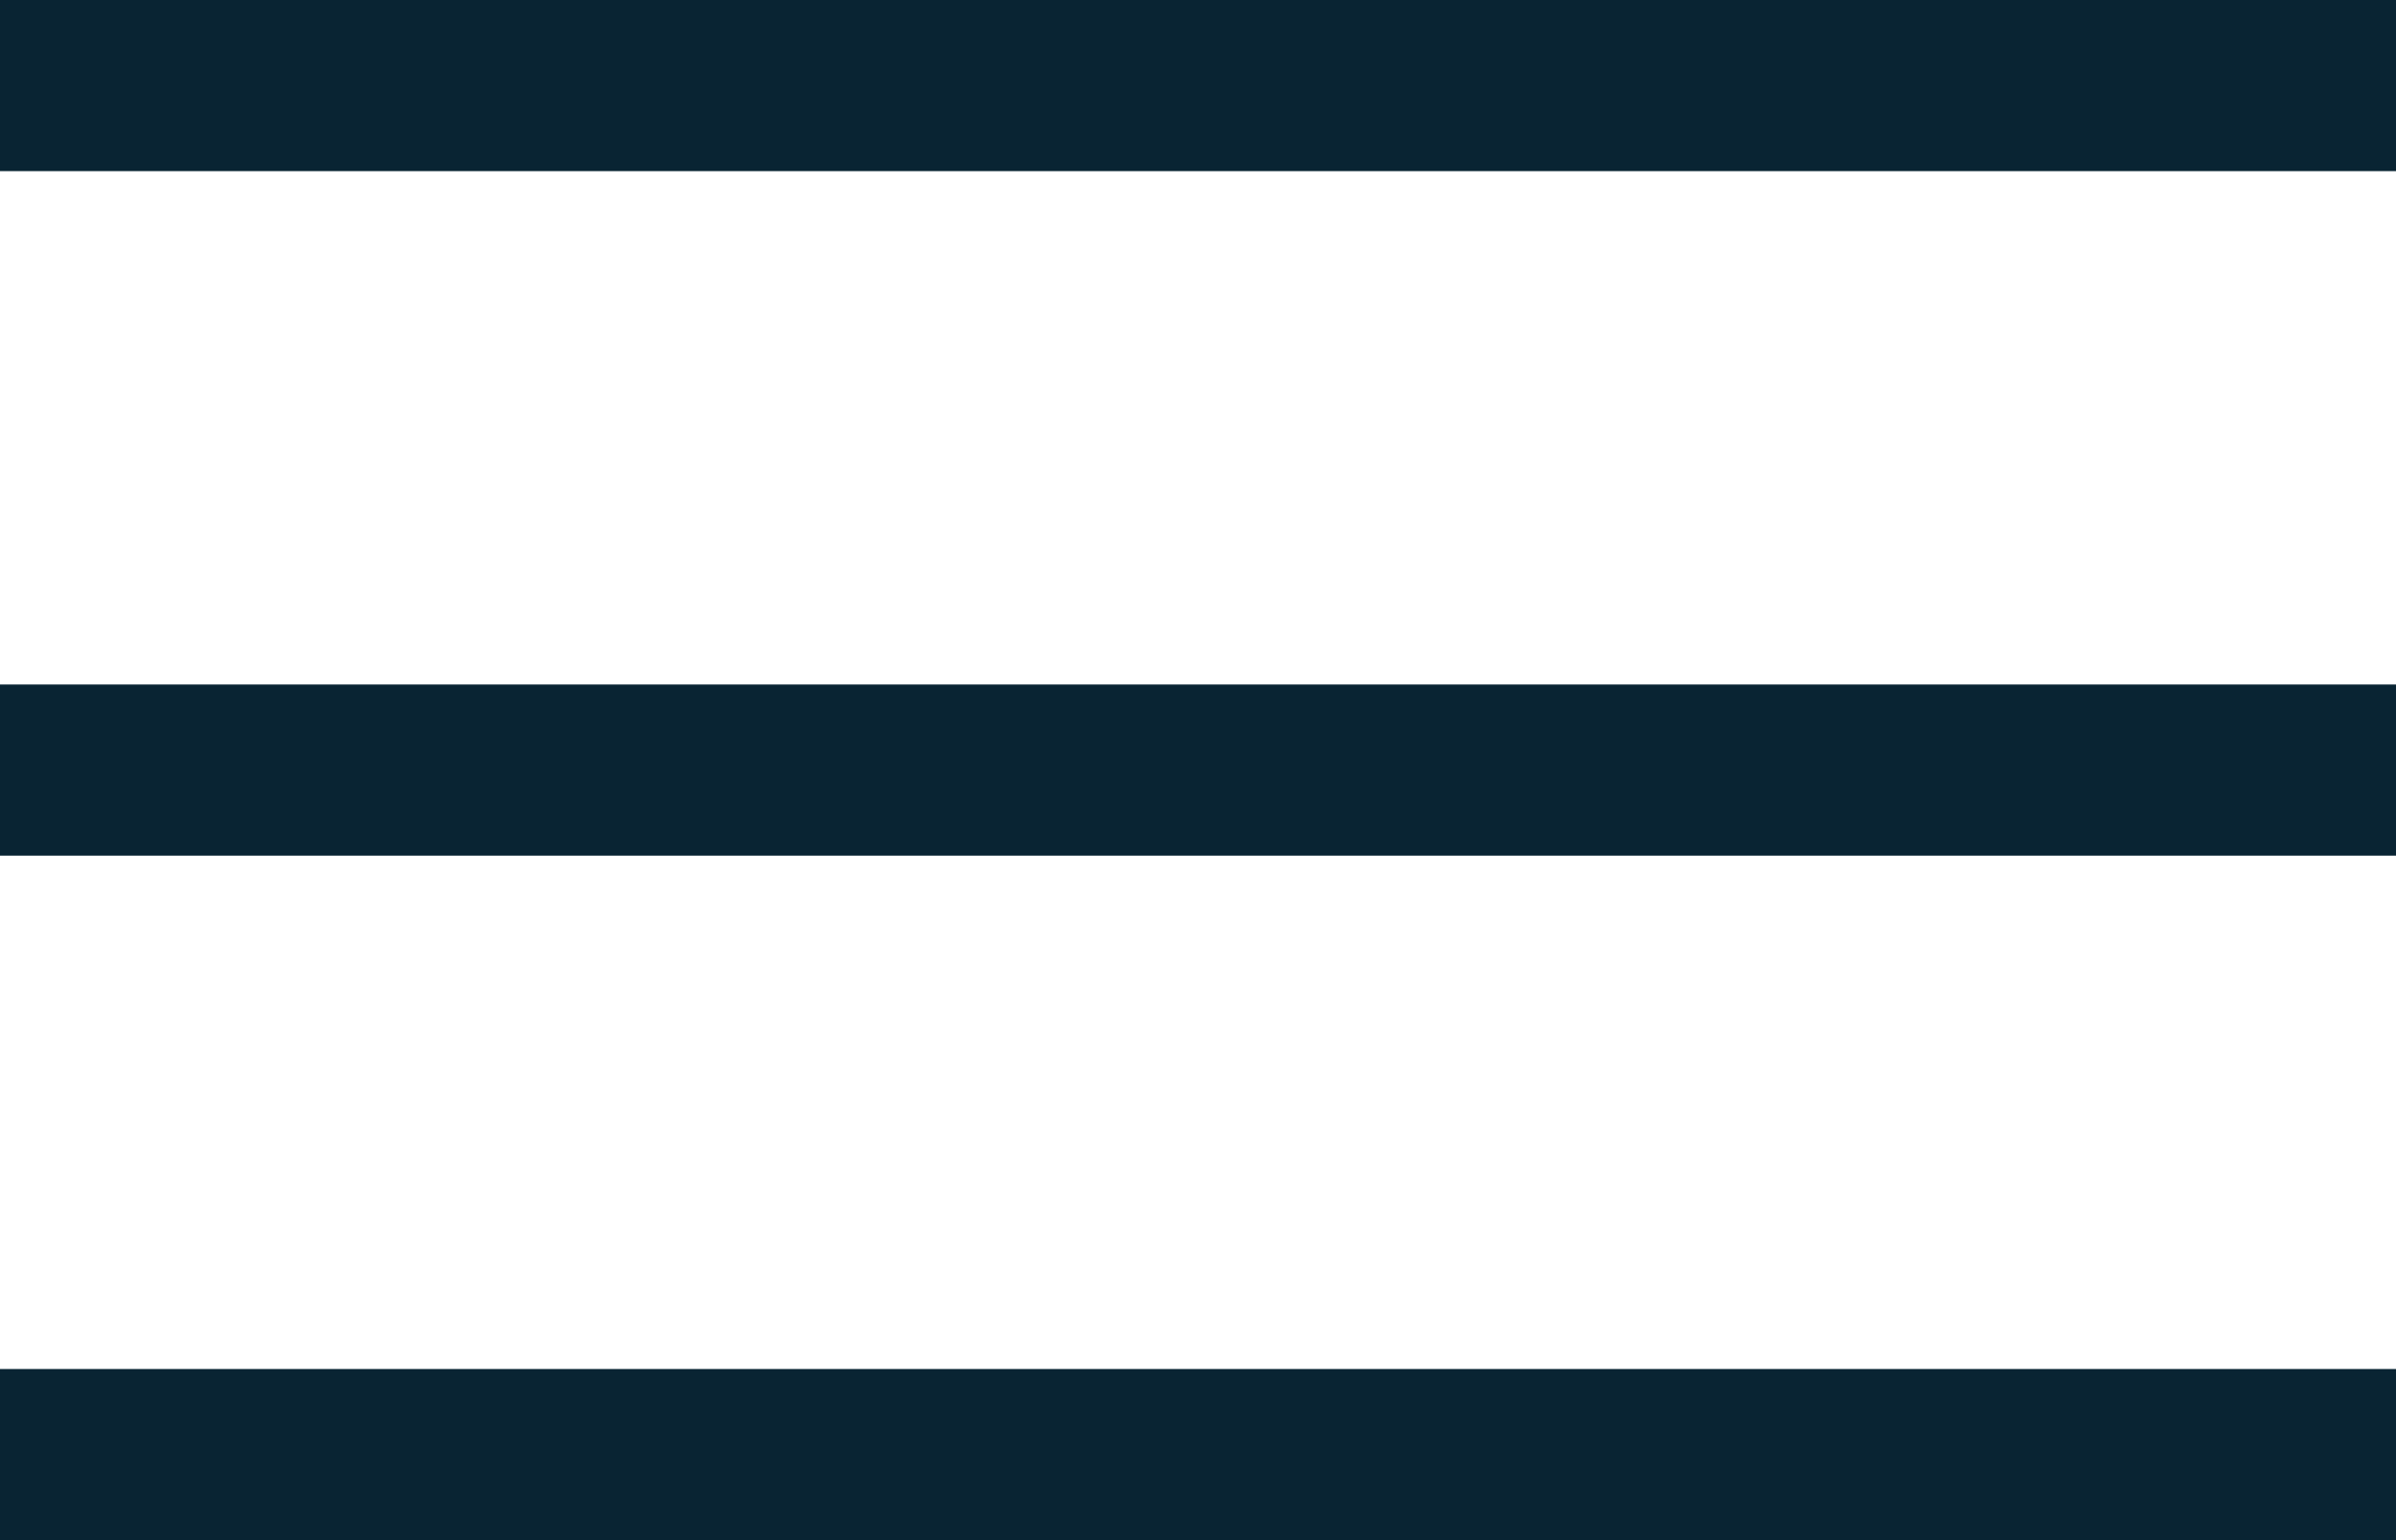 <?xml version="1.0" encoding="UTF-8"?> <svg xmlns="http://www.w3.org/2000/svg" width="28" height="18" viewBox="0 0 28 18" fill="none"><path d="M0 9H28" stroke="#092433" stroke-width="2"></path><path d="M0 17H28" stroke="#092433" stroke-width="2"></path><path d="M0 1L28 1" stroke="#092433" stroke-width="2"></path></svg> 